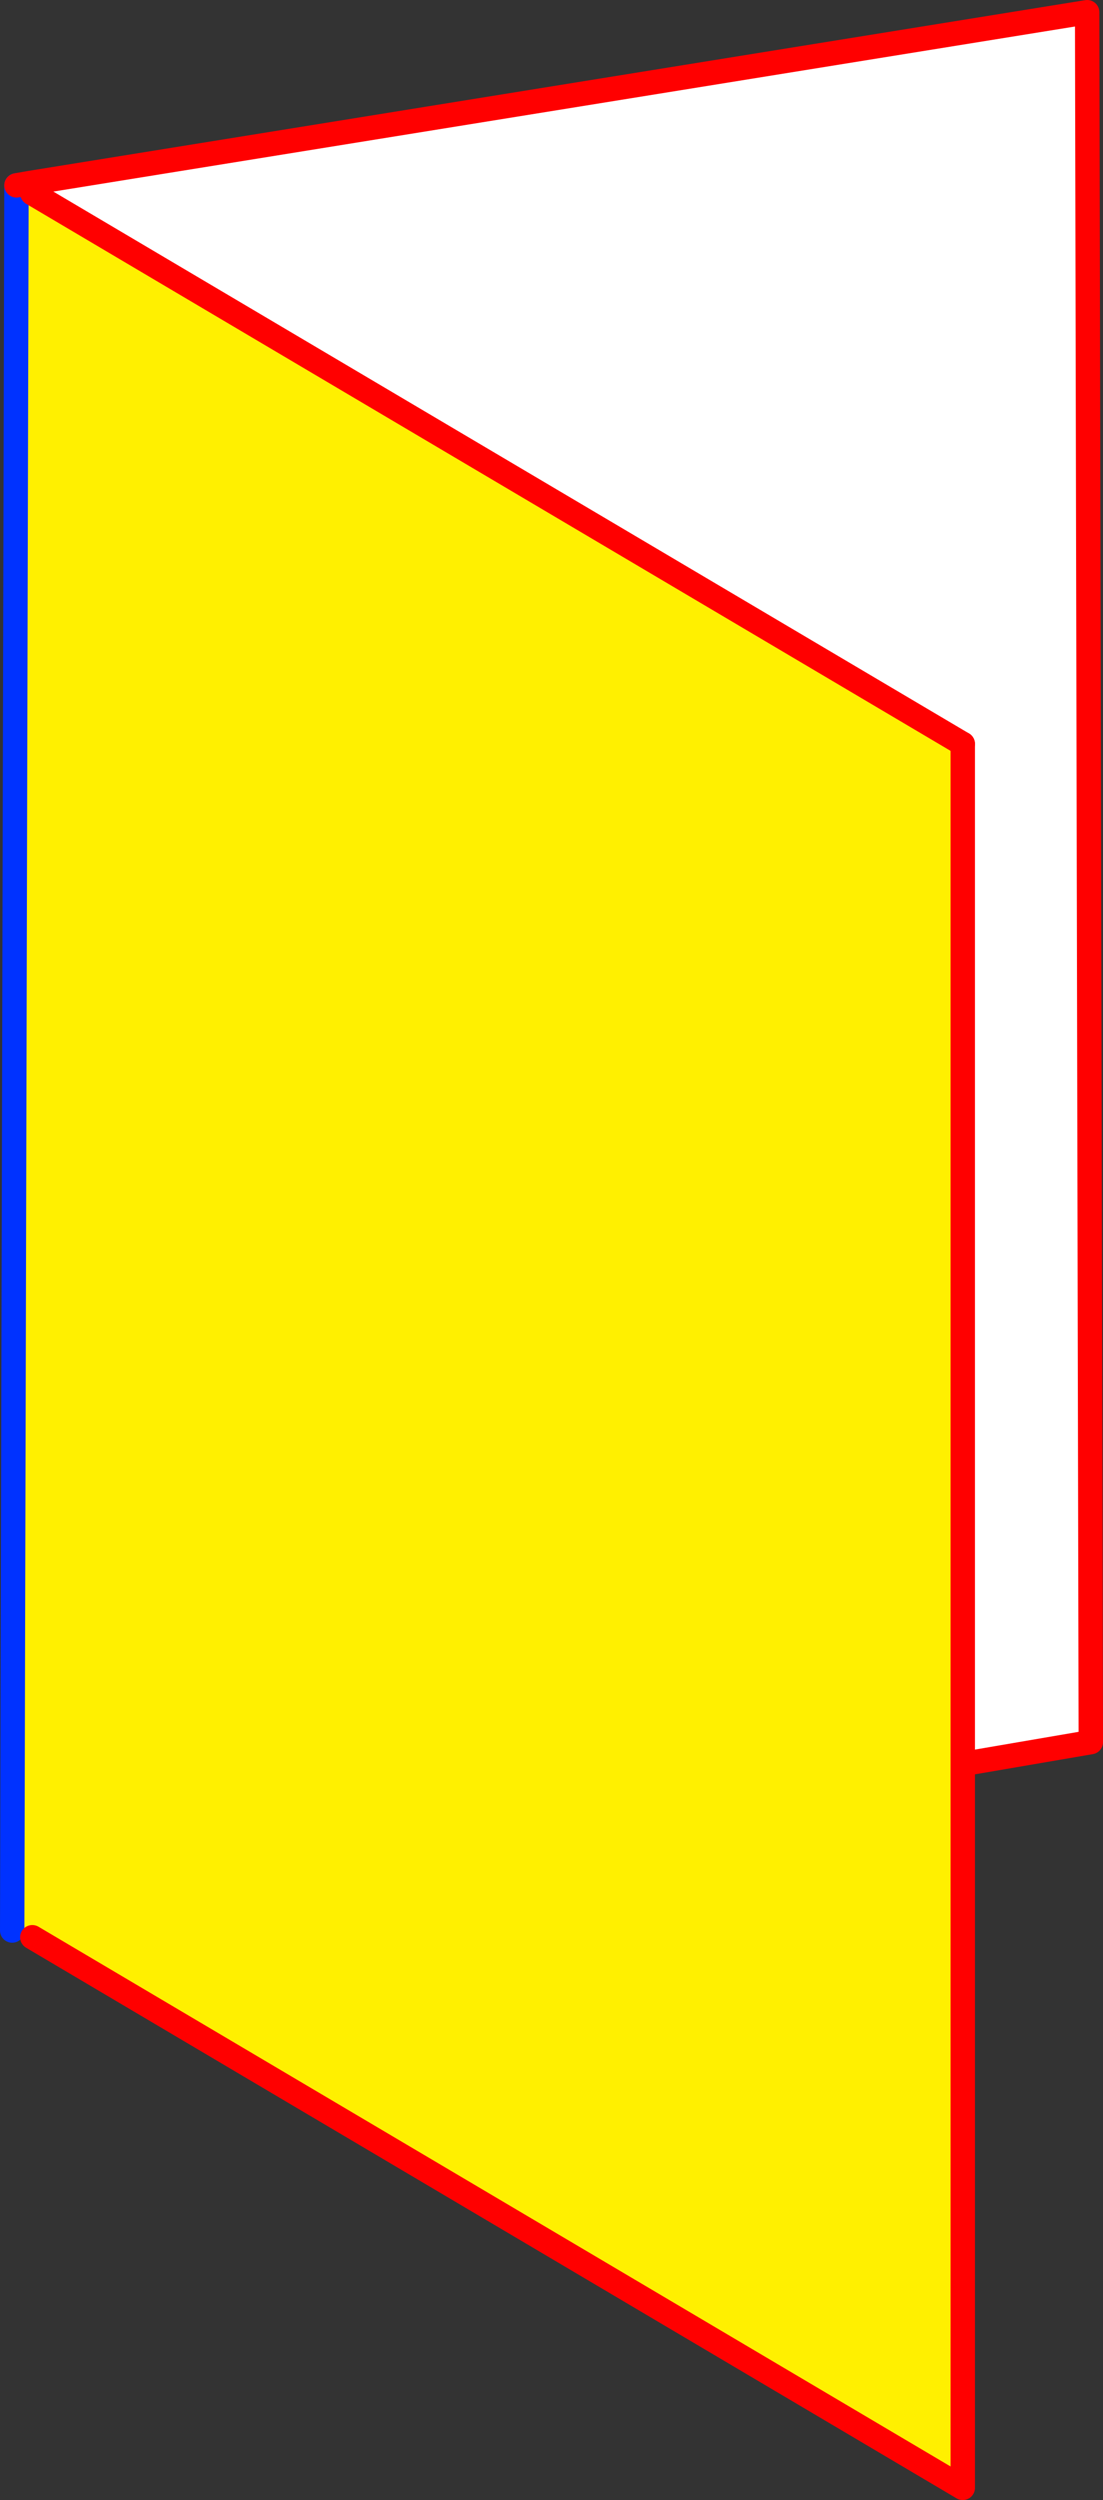 <?xml version="1.0" encoding="UTF-8" standalone="no"?>
<svg xmlns:xlink="http://www.w3.org/1999/xlink" height="205.0px" width="90.45px" xmlns="http://www.w3.org/2000/svg">
  <rect width="100%" height="100%" fill="#333333" stroke="none"/>
  <g transform="matrix(1.0, 0.0, 0.0, 1.0, 0.25, 94.8)">
    <path d="M1.1 -78.95 L2.4 -78.95 78.7 -33.8 78.7 49.85 78.7 109.2 2.4 64.05 0.75 63.5 1.1 -78.95" fill="#fff000" fill-rule="evenodd" stroke="none"/>
    <path d="M2.4 -78.95 L2.25 -79.8 88.9 -93.8 89.2 48.05 78.7 49.85 78.7 -33.8 2.4 -78.95" fill="#ffffff" fill-rule="evenodd" stroke="none"/>
    <path d="M1.1 -79.6 L1.1 -78.95 0.75 63.5" fill="none" stroke="#0032ff" stroke-linecap="round" stroke-linejoin="round" stroke-width="2.0"/>
    <path d="M2.25 -79.8 L1.1 -79.6 M2.25 -79.8 L88.9 -93.8 89.2 48.05 78.7 49.85 78.7 109.2 2.4 64.05 M78.7 49.85 L78.7 -33.8" fill="none" stroke="#ff0000" stroke-linecap="round" stroke-linejoin="round" stroke-width="2.0"/>
    <path d="M78.7 -33.8 L2.4 -78.95" fill="none" stroke="#ff0000" stroke-linecap="round" stroke-linejoin="round" stroke-width="2.0"/>
  </g>
</svg>
